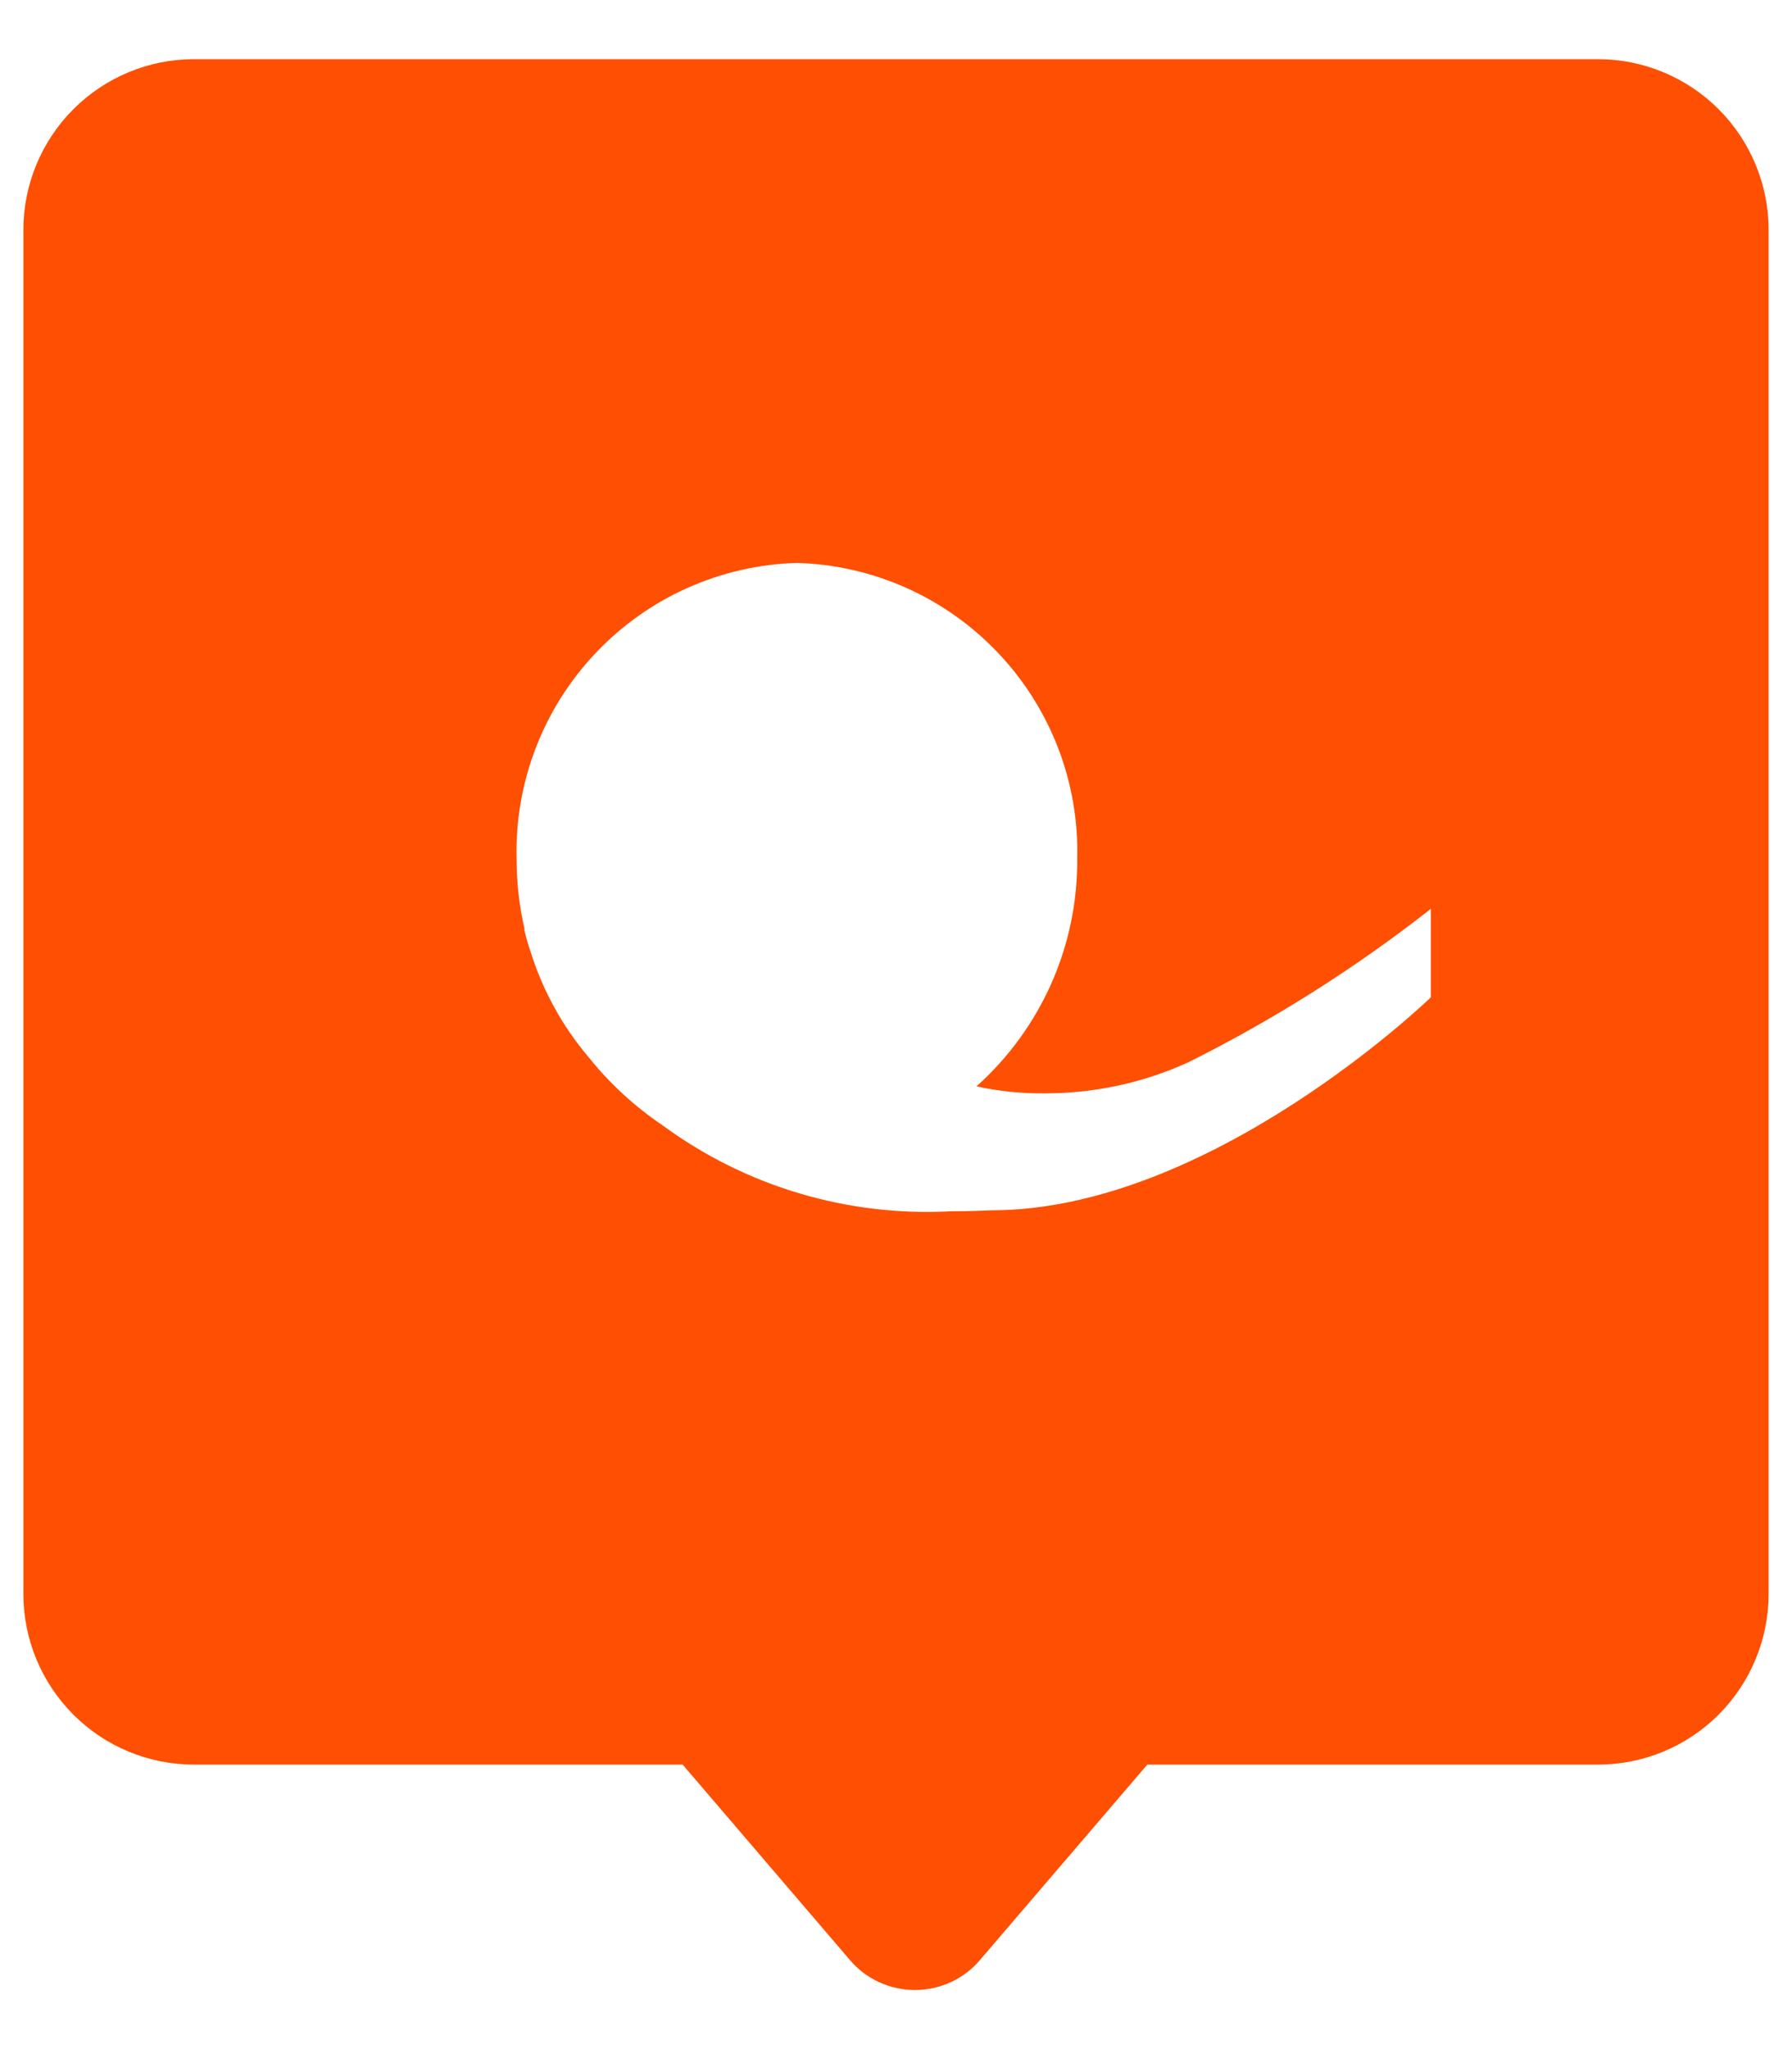 <svg xmlns="http://www.w3.org/2000/svg" width="21" height="24" viewBox="0 0 21 24" fill="none"><g clip-path="url(#clip0_2930_55779)"><path d="M10.722 23.308C10.578 23.308 10.435 23.277 10.304 23.217C10.172 23.157 10.056 23.069 9.962 22.959L8 20.668H2.274C1.743 20.668 1.235 20.458 0.86 20.083C0.485 19.707 0.274 19.199 0.274 18.668V2.693C0.274 2.163 0.485 1.654 0.86 1.279C1.235 0.904 1.743 0.693 2.274 0.693L18.726 0.693C19.256 0.693 19.765 0.904 20.14 1.279C20.515 1.654 20.726 2.163 20.726 2.693V18.668C20.726 19.199 20.515 19.707 20.14 20.083C19.765 20.458 19.256 20.668 18.726 20.668H13.445L11.482 22.959C11.388 23.069 11.271 23.157 11.14 23.217C11.009 23.277 10.866 23.308 10.722 23.308ZM6.143 10.885C6.163 10.973 6.187 11.059 6.217 11.144C6.359 11.6 6.591 12.022 6.9 12.385C7.146 12.692 7.438 12.96 7.764 13.18C8.741 13.898 9.937 14.253 11.148 14.187C11.348 14.187 11.51 14.181 11.617 14.176C14.18 14.176 16.742 11.706 16.768 11.681V10.643C16.763 10.649 16.757 10.654 16.751 10.658C15.871 11.346 14.925 11.944 13.926 12.442C13.395 12.684 12.818 12.808 12.234 12.806C11.968 12.808 11.703 12.781 11.443 12.724C11.817 12.39 12.116 11.979 12.32 11.52C12.524 11.061 12.627 10.564 12.624 10.061C12.647 9.166 12.314 8.299 11.698 7.649C11.082 6.998 10.234 6.619 9.339 6.593C8.444 6.619 7.596 6.998 6.98 7.649C6.364 8.299 6.031 9.166 6.054 10.061C6.054 10.339 6.085 10.615 6.148 10.885H6.143Z" fill="#FE4F02"></path></g><defs><clipPath id="clip0_2930_55779"><rect width="20.452" height="22.615" fill="white" transform="translate(0.274 0.693)"></rect></clipPath></defs></svg>